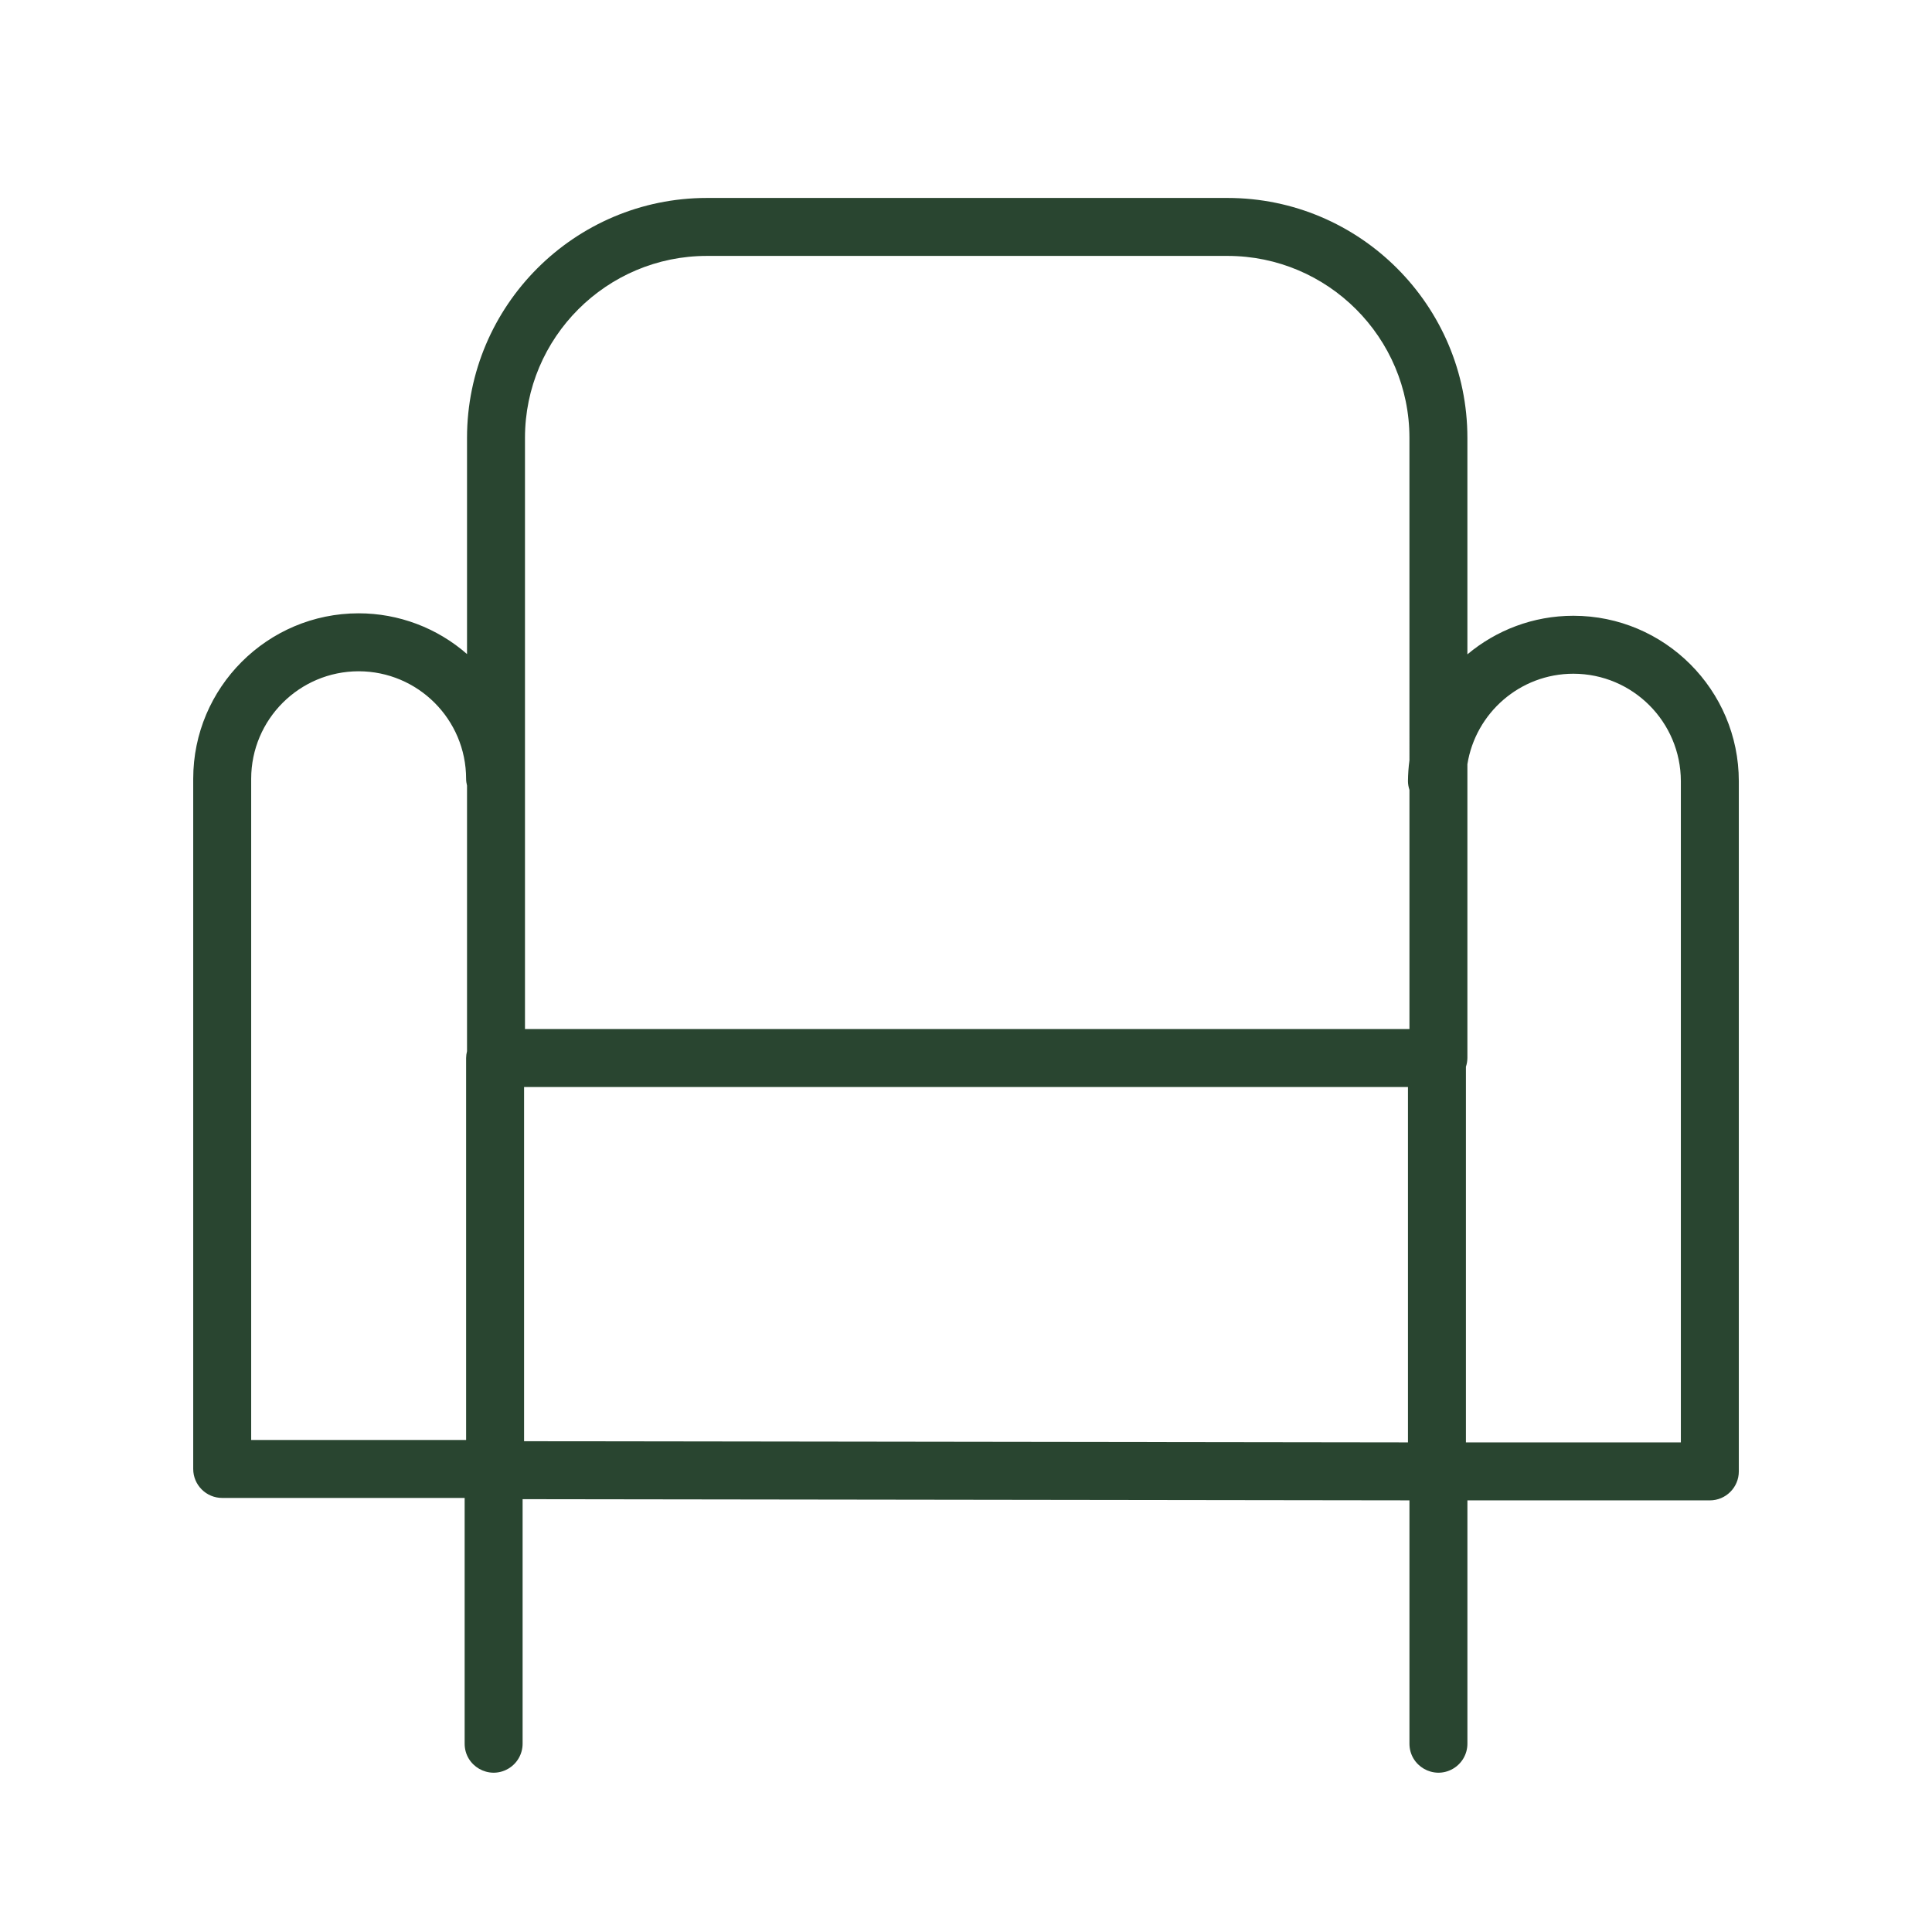 <?xml version="1.0" encoding="UTF-8"?> <svg xmlns="http://www.w3.org/2000/svg" viewBox="1950 2450 100 100" width="100" height="100"><path fill="#294530" stroke="none" fill-opacity="1" stroke-width="1" stroke-opacity="1" color="rgb(51, 51, 51)" fill-rule="evenodd" font-size-adjust="none" id="tSvgab234e4880" title="Path 13" d="M 2031.439 2481.872 C 2029.352 2481.872 2027.439 2482.624 2025.952 2483.869 C 2025.952 2480.134 2025.952 2476.398 2025.952 2472.663 C 2025.952 2465.816 2020.382 2460.246 2013.535 2460.246 C 2004.553 2460.246 1995.572 2460.246 1986.59 2460.246 C 1979.743 2460.246 1974.173 2465.816 1974.173 2472.663 C 1974.173 2476.393 1974.173 2480.124 1974.173 2483.854 C 1972.62 2482.495 1970.627 2481.745 1968.564 2481.745 C 1963.842 2481.745 1960.001 2485.586 1960.001 2490.308 C 1960.001 2502.216 1960.001 2514.125 1960.001 2526.033 C 1960.001 2526.861 1960.673 2527.533 1961.501 2527.533 C 1965.684 2527.533 1969.867 2527.533 1974.05 2527.533 C 1974.05 2531.773 1974.05 2536.013 1974.05 2540.253 C 1974.05 2541.408 1975.3 2542.129 1976.3 2541.552 C 1976.764 2541.284 1977.05 2540.789 1977.05 2540.253 C 1977.05 2536.034 1977.05 2531.816 1977.05 2527.597 C 1992.351 2527.617 2007.652 2527.638 2022.953 2527.658 C 2022.953 2531.856 2022.953 2536.055 2022.953 2540.253 C 2022.953 2541.408 2024.203 2542.129 2025.203 2541.552 C 2025.667 2541.284 2025.953 2540.789 2025.953 2540.253 C 2025.953 2536.055 2025.953 2531.857 2025.953 2527.659 C 2030.136 2527.659 2034.318 2527.659 2038.501 2527.659 C 2039.329 2527.659 2040.001 2526.987 2040.001 2526.159 C 2040.001 2514.251 2040.001 2502.343 2040.001 2490.435C 2040.001 2485.713 2036.16 2481.872 2031.439 2481.872Z M 1977.173 2472.663 C 1977.173 2467.471 1981.398 2463.246 1986.59 2463.246 C 1995.572 2463.246 2004.553 2463.246 2013.535 2463.246 C 2018.727 2463.246 2022.952 2467.471 2022.952 2472.663 C 2022.952 2478.225 2022.953 2483.787 2022.953 2489.349 C 2022.905 2489.709 2022.879 2490.072 2022.876 2490.435 C 2022.876 2490.593 2022.907 2490.743 2022.953 2490.886 C 2022.953 2495.012 2022.953 2499.139 2022.953 2503.265 C 2007.693 2503.265 1992.433 2503.265 1977.173 2503.265C 1977.173 2493.064 1977.173 2482.864 1977.173 2472.663Z M 1963.001 2490.308 C 1963.005 2487.237 1965.493 2484.749 1968.564 2484.745 C 1971.635 2484.749 1974.123 2487.237 1974.126 2490.308 C 1974.126 2490.431 1974.145 2490.549 1974.173 2490.663 C 1974.173 2495.245 1974.173 2499.828 1974.173 2504.41 C 1974.143 2504.526 1974.127 2504.645 1974.126 2504.765 C 1974.126 2511.354 1974.126 2517.944 1974.126 2524.533 C 1970.418 2524.533 1966.709 2524.533 1963.001 2524.533C 1963.001 2513.125 1963.001 2501.716 1963.001 2490.308Z M 1977.126 2506.265 C 1992.376 2506.265 2007.626 2506.265 2022.876 2506.265 C 2022.876 2512.396 2022.876 2518.527 2022.876 2524.658 C 2007.626 2524.638 1992.376 2524.617 1977.126 2524.597C 1977.126 2518.486 1977.126 2512.376 1977.126 2506.265Z M 2037.001 2524.659 C 2033.293 2524.659 2029.584 2524.659 2025.876 2524.659 C 2025.876 2518.178 2025.876 2511.696 2025.876 2505.215 C 2025.924 2505.07 2025.95 2504.918 2025.952 2504.765 C 2025.952 2499.696 2025.952 2494.626 2025.952 2489.557 C 2026.375 2486.906 2028.671 2484.872 2031.439 2484.872 C 2034.509 2484.876 2036.997 2487.365 2037.001 2490.435C 2037.001 2501.843 2037.001 2513.251 2037.001 2524.659Z"></path><defs> </defs></svg> 